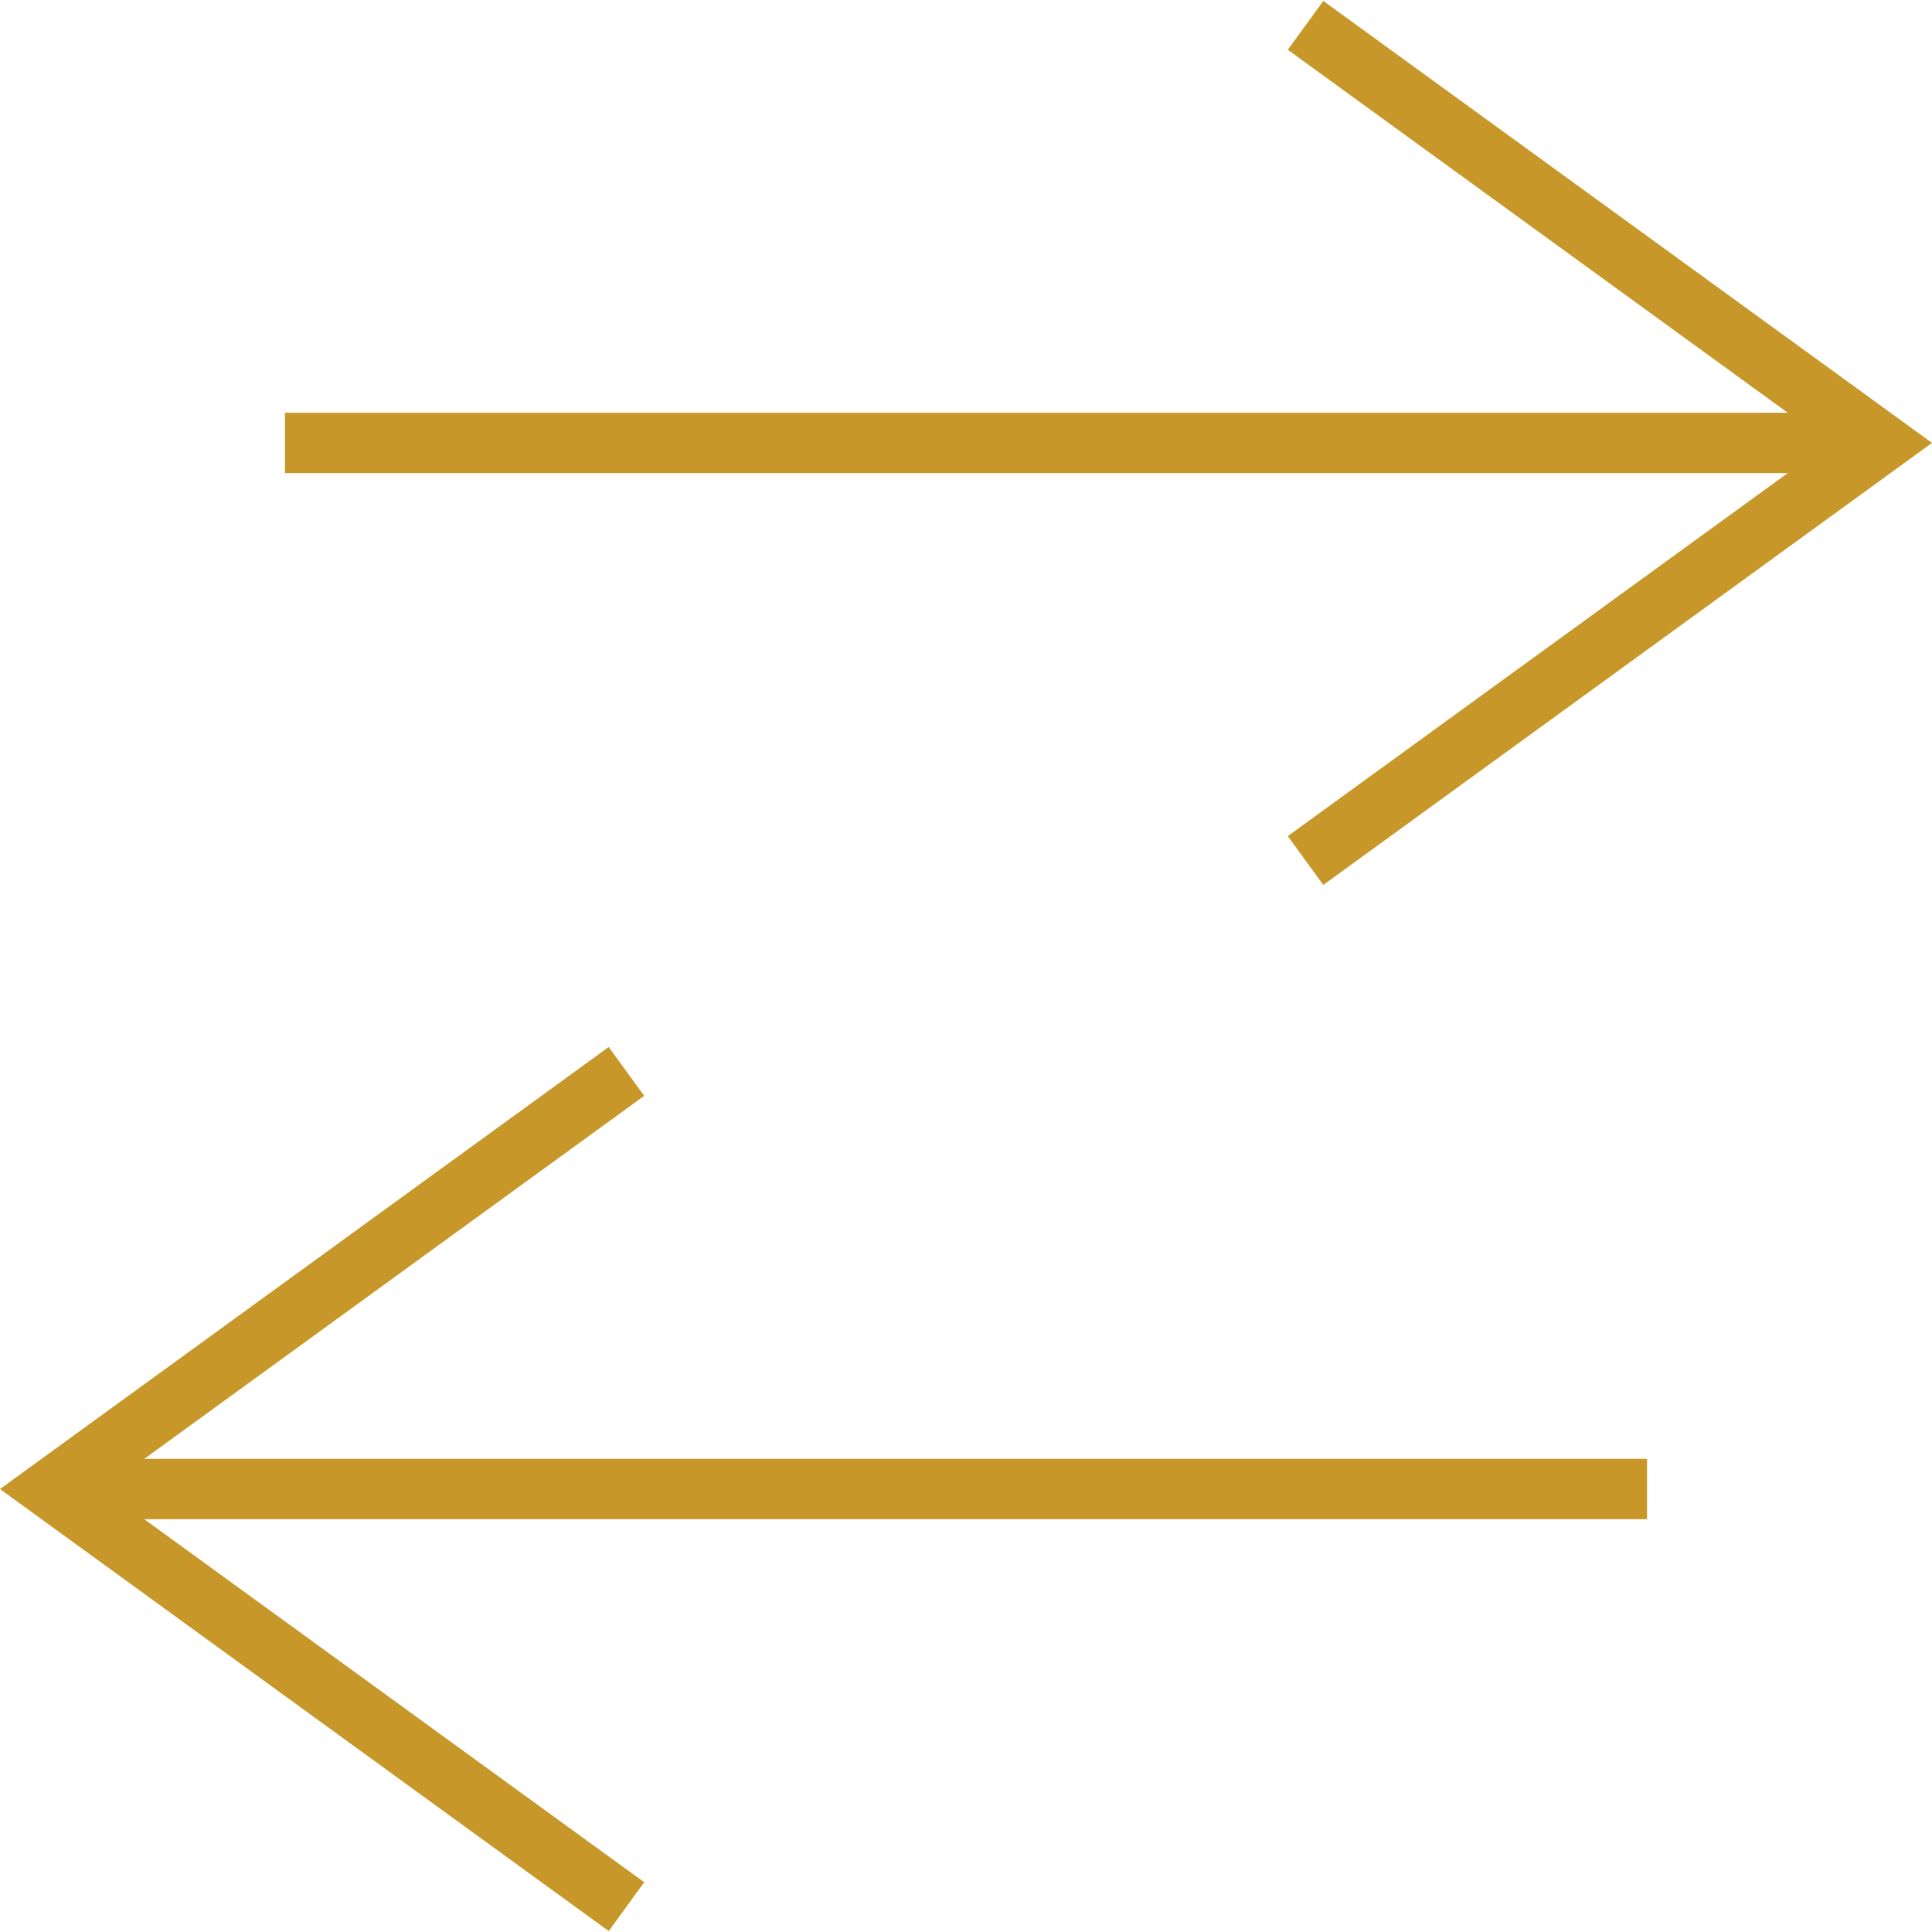 <?xml version="1.0"?>
<svg xmlns="http://www.w3.org/2000/svg" xmlns:xlink="http://www.w3.org/1999/xlink" version="1.1" id="Capa_1" x="0px" y="0px" viewBox="0 0 490.479 490.479" style="enable-background:new 0 0 490.479 490.479;" xml:space="preserve" width="512px" height="512px" class=""><g><g>
	<polygon points="163.543,477.846 36.628,385.686 418.138,385.686 418.138,370.359 36.628,370.359 163.543,278.199 154.532,265.806    0,378.023 154.532,490.24  " data-original="#000000" class="active-path" data-old_color="#000000" fill="#C79729"/>
	<polygon points="326.936,12.633 453.849,104.778 72.342,104.778 72.342,120.105 453.851,120.105 326.936,212.264 335.947,224.658    490.479,112.441 335.947,0.239  " data-original="#000000" class="active-path" data-old_color="#000000" fill="#C79729"/>
</g></g> </svg>
